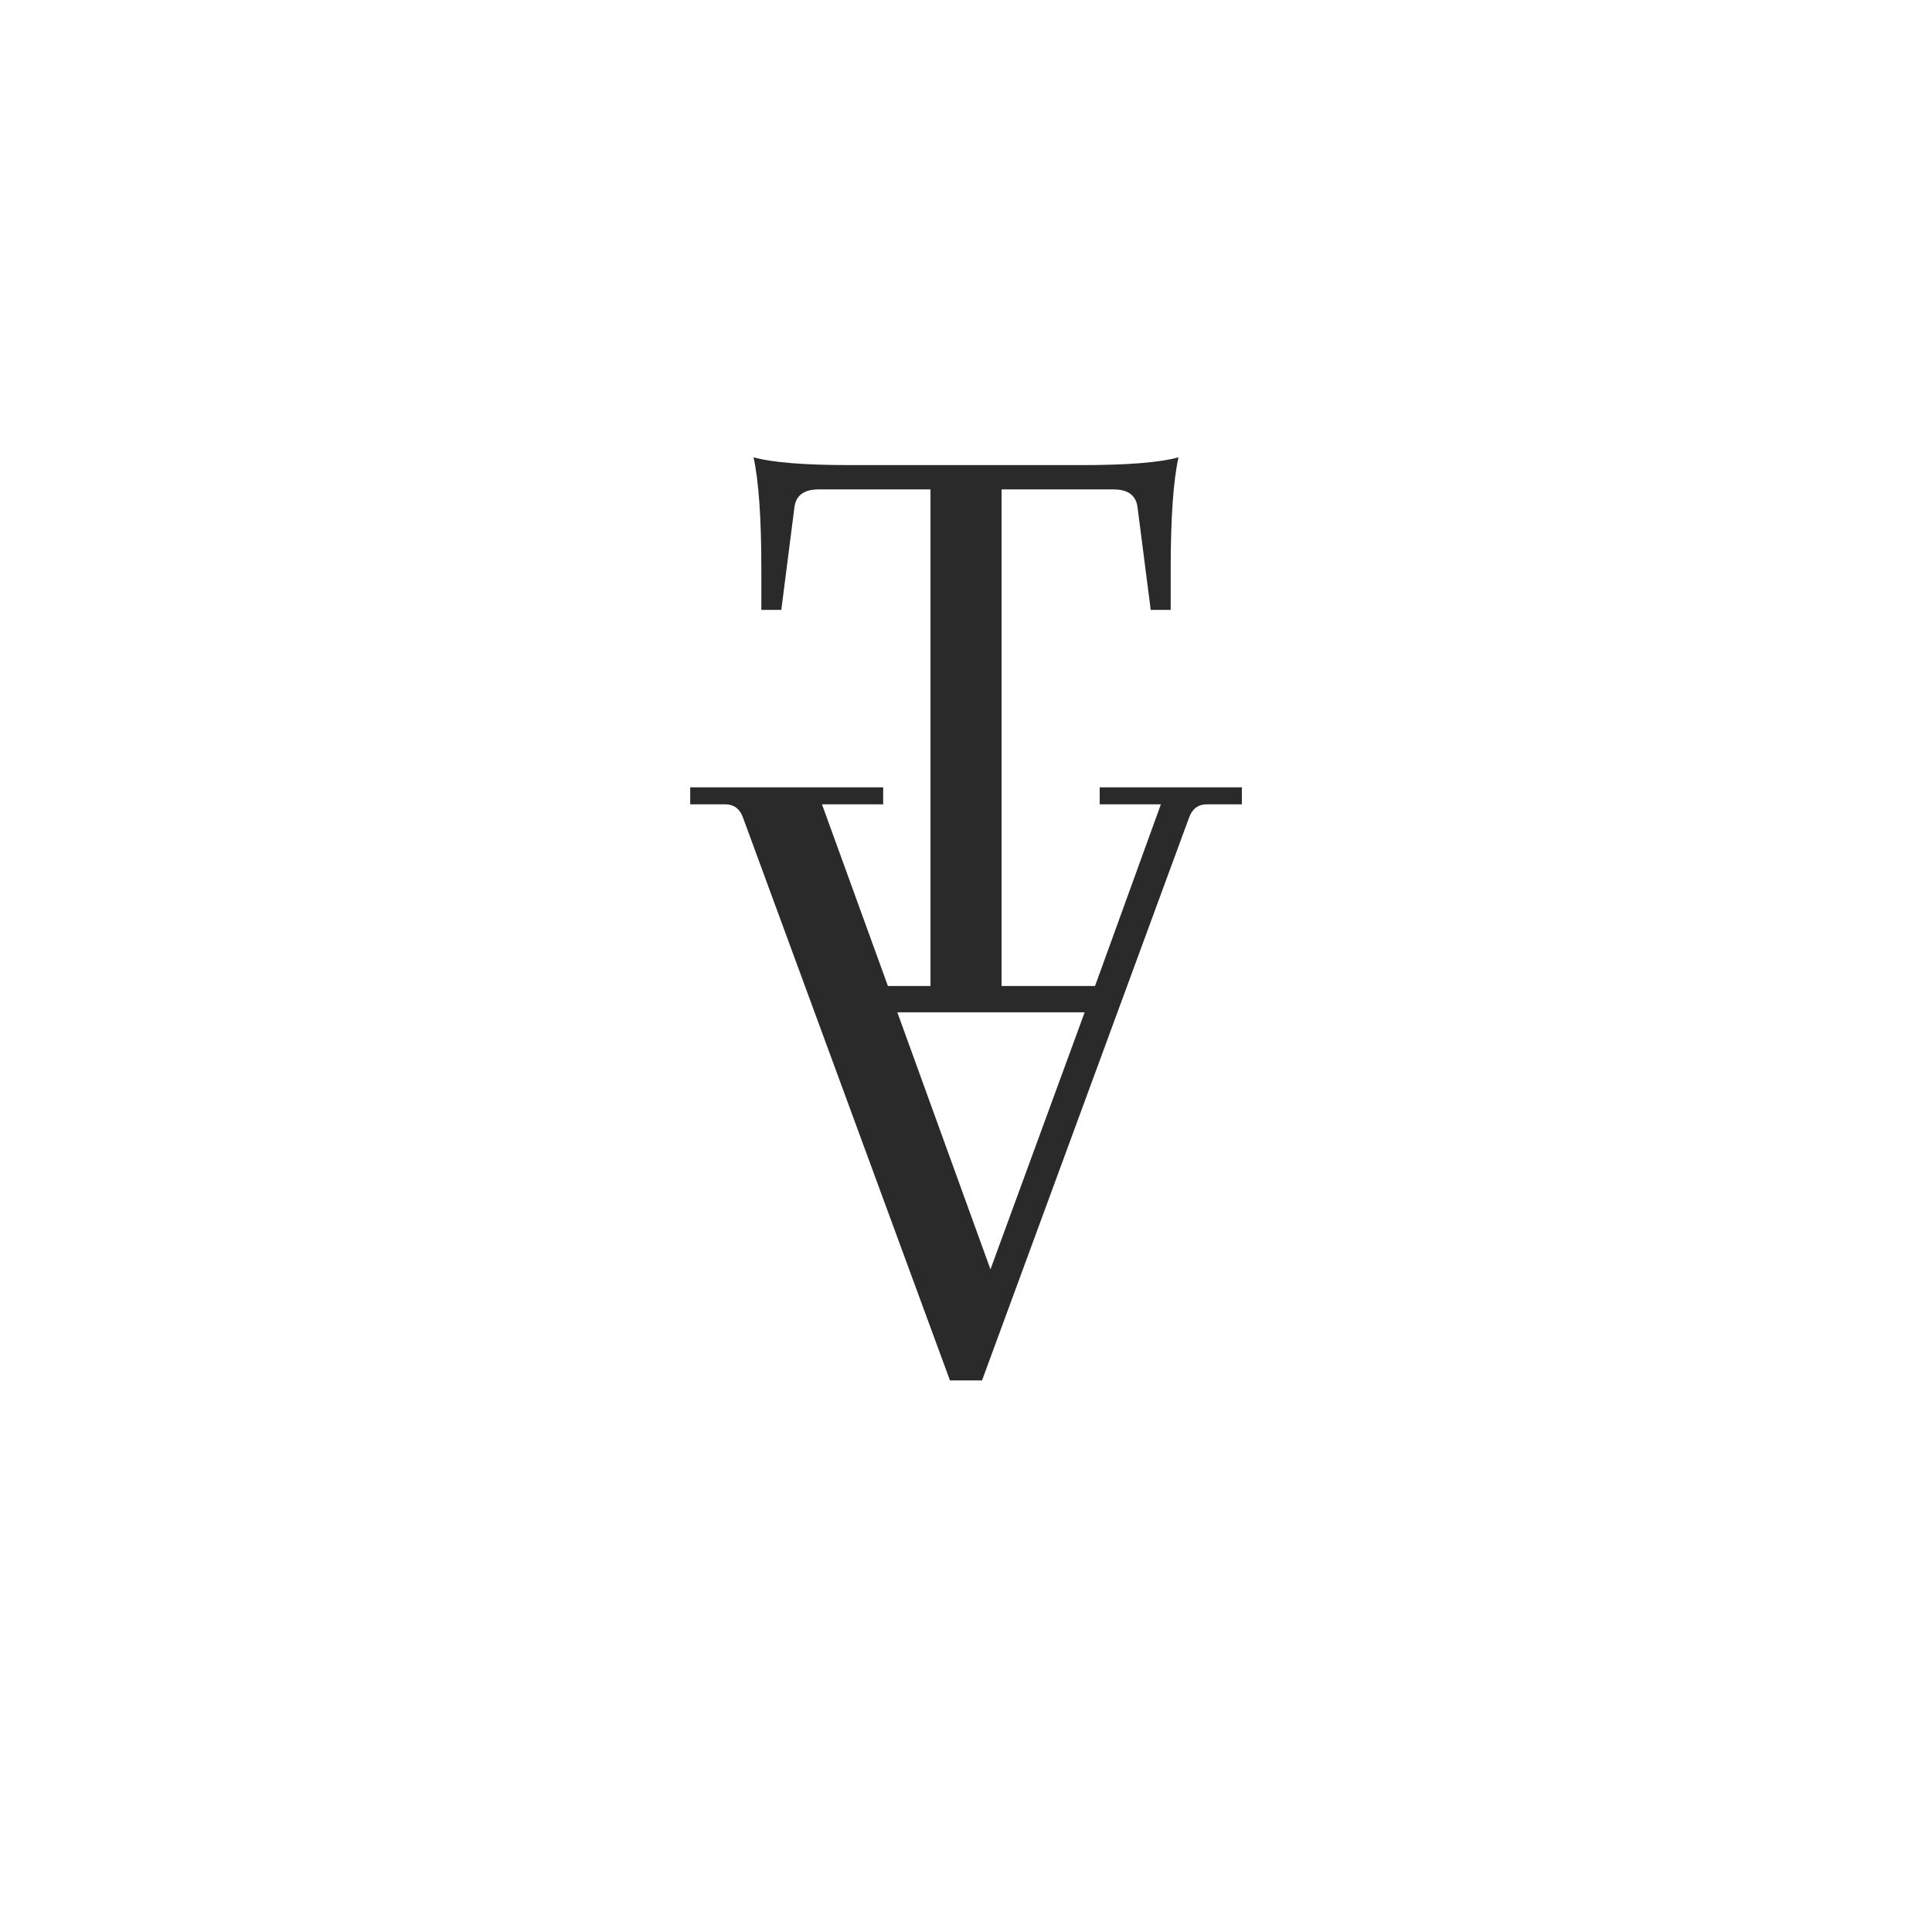 <svg version="1.2" preserveAspectRatio="xMidYMid meet" height="500" viewBox="0 0 375 375" zoomAndPan="magnify" width="500" xmlns:xlink="http://www.w3.org/1999/xlink" xmlns="http://www.w3.org/2000/svg"><defs></defs><g id="62892d6f21"><rect style="fill:#ffffff;fill-opacity:1;stroke:none;" height="375" y="0" width="375" x="0"></rect><rect style="fill:#ffffff;fill-opacity:1;stroke:none;" height="375" y="0" width="375" x="0"></rect><g style="fill:#2b2a2a;fill-opacity:1;"><g transform="translate(239.218, 152.819)"><path d="M -105.25 0 L -67.797 0 L -67.797 3.297 L -79.672 3.297 L -66.875 38.562 L -26.672 38.562 L -13.891 3.297 L -25.766 3.297 L -25.766 0 L 1.828 0 L 1.828 3.297 L -4.938 3.297 C -6.633 3.297 -7.789 4.145 -8.406 5.844 L -48.609 115.125 L -54.828 115.125 L -95.016 5.844 C -95.629 4.145 -96.789 3.297 -98.5 3.297 L -105.25 3.297 Z M -46.969 93.562 L -28.688 43.672 L -65.047 43.672 Z M -46.969 93.562" style="stroke:none"></path></g></g><g style="fill:#2b2a2a;fill-opacity:1;"><g transform="translate(145.418, 196.321)"><path d="M 48.984 -101.328 L 48.984 -5.047 C 48.984 -3.703 49.77 -3.031 51.344 -3.031 L 65.984 -3.031 L 65.984 0 L 18.172 0 L 18.172 -3.031 L 32.828 -3.031 C 34.398 -3.031 35.188 -3.703 35.188 -5.047 L 35.188 -101.328 L 13.469 -101.328 C 10.551 -101.328 8.977 -100.094 8.75 -97.625 L 6.234 -77.938 L 2.359 -77.938 L 2.359 -85.844 C 2.359 -95.719 1.852 -102.957 0.844 -107.562 C 4.438 -106.551 10.664 -106.047 19.531 -106.047 L 64.641 -106.047 C 73.504 -106.047 79.734 -106.551 83.328 -107.562 C 82.316 -102.957 81.812 -95.719 81.812 -85.844 L 81.812 -77.938 L 77.938 -77.938 L 75.406 -97.625 C 75.188 -100.094 73.617 -101.328 70.703 -101.328 Z M 48.984 -101.328" style="stroke:none"></path></g></g></g></svg>
